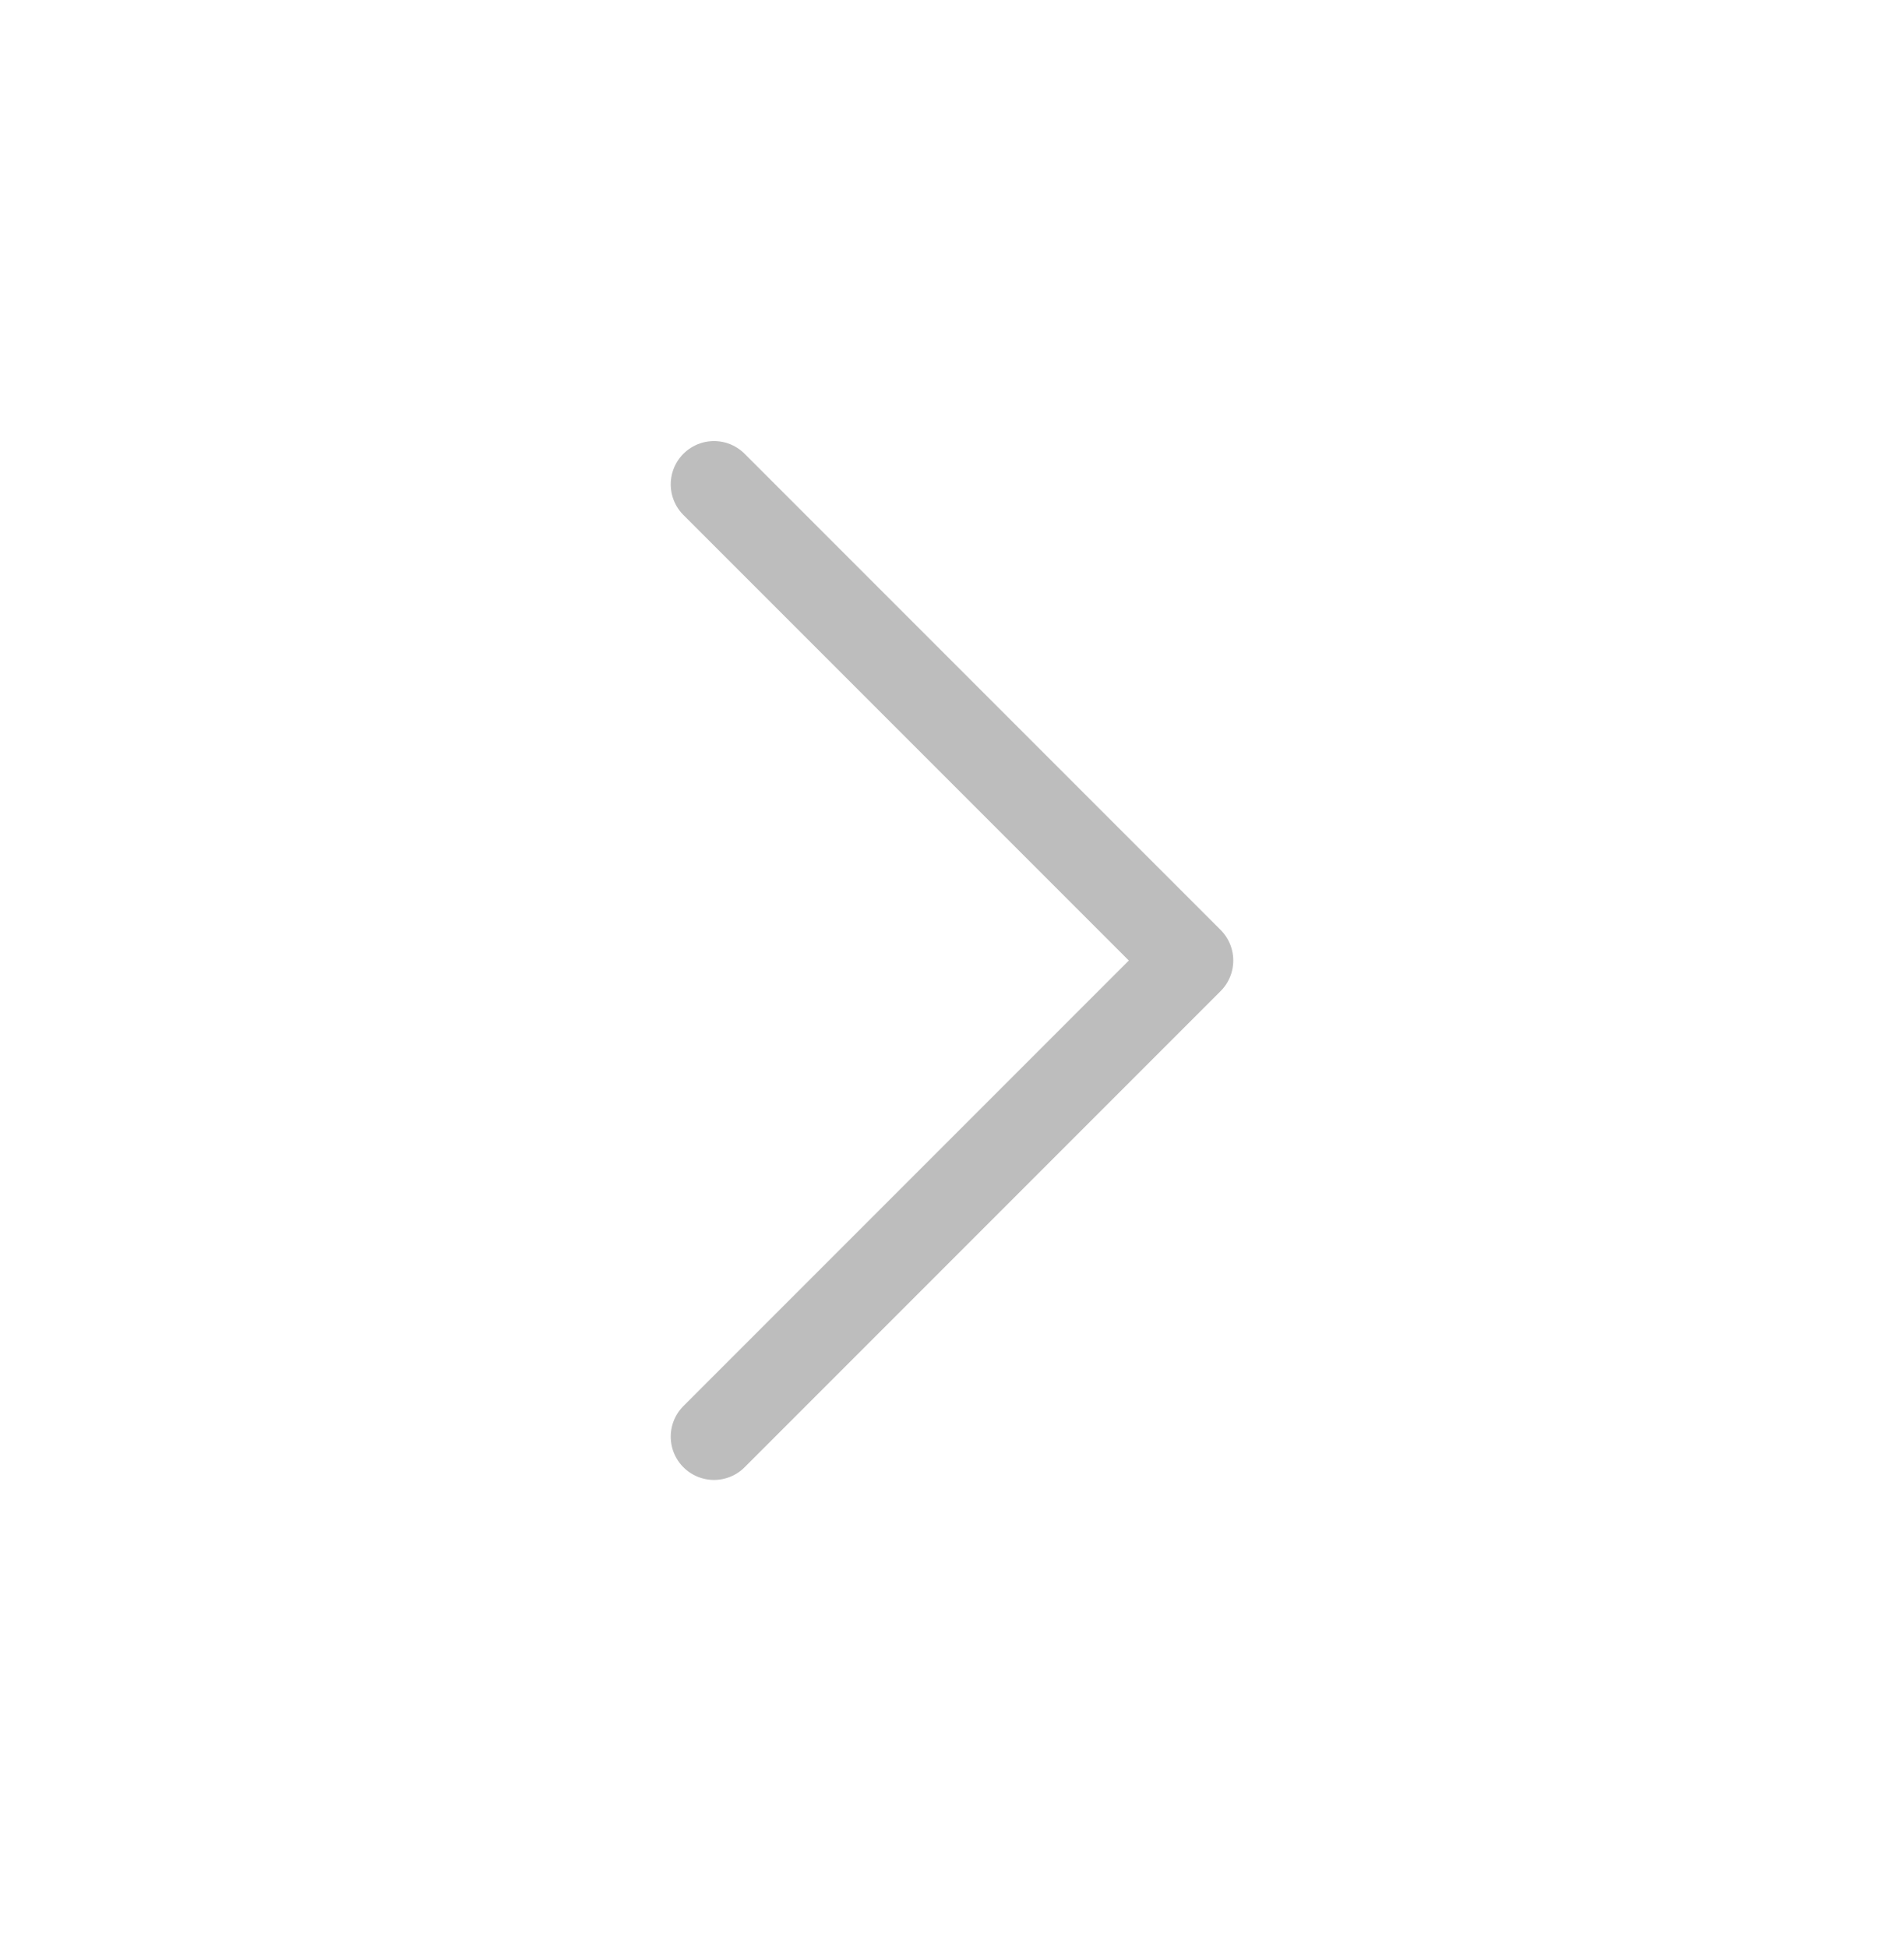 <svg xmlns="http://www.w3.org/2000/svg" width="44" height="45" fill="none"><path stroke="#222" stroke-linecap="round" stroke-linejoin="round" stroke-opacity=".3" stroke-width="2" d="m16.5 33.19 11-11-11-11"/></svg>